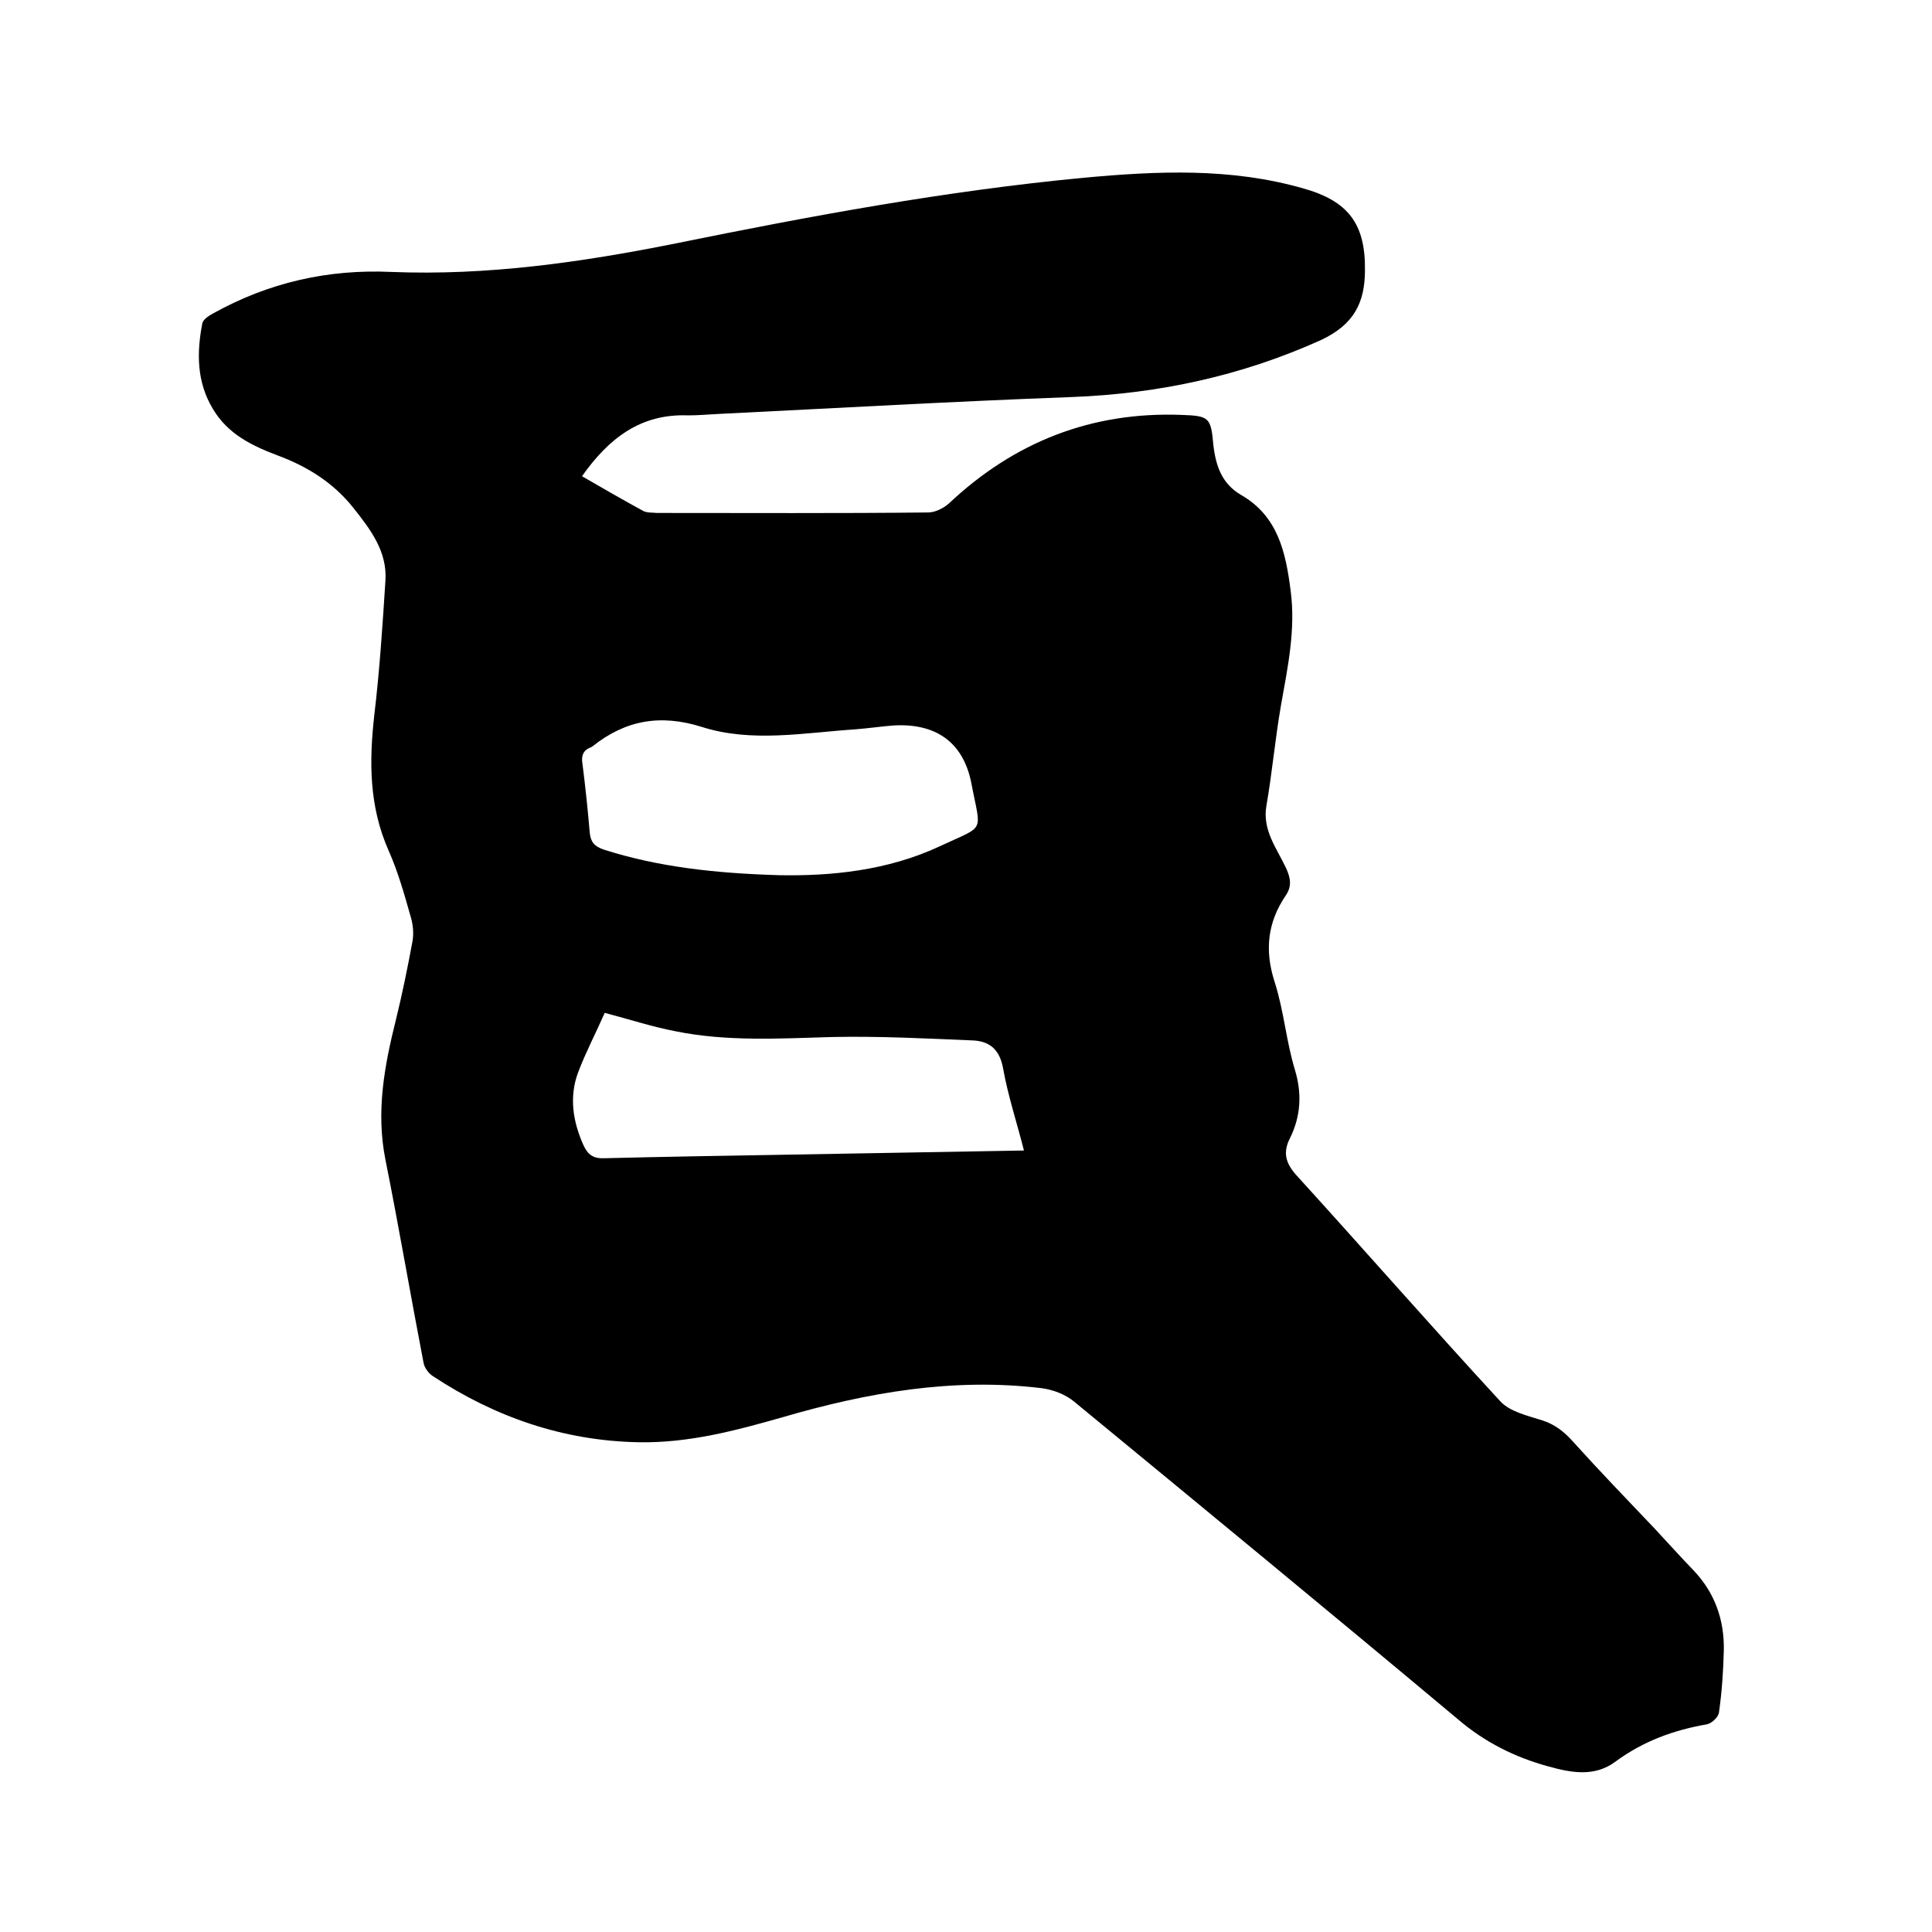 <svg enable-background="new 0 0 400 400" viewBox="0 0 400 400" xmlns="http://www.w3.org/2000/svg"><path d="m120.5 98.6c4.3 2.5 8.5 4.9 12.7 7.2.8.4 1.8.3 2.8.4 18.7 0 37.5.1 56.2-.1 1.4 0 3.2-.9 4.3-1.9 13.5-12.7 29.5-19 48.1-18.3 5.7.2 6.1.5 6.6 6.1.5 4.5 1.8 8.2 5.8 10.5 7.6 4.4 9.2 11.9 10.2 19.7 1.1 8.1-.6 16-2 23.9-1.2 6.9-1.8 13.8-3 20.7-.9 5.1 2.2 8.9 4.1 13 .9 2 1.2 3.7-.1 5.6-3.8 5.6-4.4 11.4-2.3 17.9 1.9 5.9 2.4 12.3 4.2 18.2 1.5 5 1.2 9.6-1 14.1-1.5 2.9-1 5.1 1.2 7.6 14.2 15.6 28 31.4 42.3 46.9 2 2.2 5.7 3 8.8 4 2.7.9 4.5 2.4 6.3 4.4 5.5 6.1 11.2 12 16.9 18 2.7 2.9 5.3 5.8 8 8.6 4.4 4.6 6.4 10.2 6.3 16.5-.1 4.3-.4 8.7-1 12.9-.1 1-1.5 2.3-2.5 2.5-6.9 1.2-13.2 3.5-18.9 7.7-4.4 3.3-9.3 2.3-14 1-6.9-1.9-13.1-5-18.6-9.7-26.4-22.1-52.9-43.9-79.5-65.8-1.8-1.5-4.4-2.5-6.8-2.8-18.3-2.2-36 .9-53.5 6-9.8 2.8-19.6 5.4-29.9 5.2-15.6-.3-29.7-5.2-42.6-13.7-.9-.6-1.7-1.7-1.9-2.7-2.7-14-5.1-28.1-7.9-42.1-2-10-.2-19.5 2.2-29.1 1.3-5.3 2.4-10.7 3.4-16.1.3-1.7.1-3.6-.4-5.2-1.3-4.6-2.6-9.2-4.5-13.5-4.1-9.2-4.1-18.5-3-28.2 1.1-9.2 1.7-18.5 2.3-27.8.4-6-3.1-10.6-6.6-15-4.1-5.2-9.5-8.6-15.7-10.9-5.3-2-10.3-4.4-13.4-9.6-3.4-5.6-3.4-11.7-2.2-17.8.2-.8 1.3-1.5 2.2-2 11.5-6.4 23.8-9.2 36.9-8.6 19.9.8 39.4-2 58.9-5.9 28-5.7 56-10.9 84.5-13.6 15.2-1.4 30.4-2.1 45.4 2.2 9.3 2.6 12.9 7.3 12.8 16.9 0 6.8-2.3 11.3-9.1 14.5-16.4 7.4-33.5 11.1-51.5 11.8-24.4.9-48.8 2.3-73.2 3.5-2.1.1-4.2.3-6.3.3-9.9-.4-16.5 4.8-22 12.6zm91.5 139.6c-1.5-5.9-3.3-11.3-4.3-16.9-.7-4-2.8-5.8-6.5-5.9-9.6-.4-19.2-.9-28.8-.7-10.9.3-21.8 1-32.6-1.2-4.7-.9-9.3-2.4-14.6-3.8-1.8 4.1-3.9 8.1-5.5 12.3-1.9 5.1-1.1 10.2 1.1 15.1.9 2 2.1 2.8 4.3 2.7 11.9-.3 23.9-.5 35.8-.7 16.9-.3 33.8-.6 51.1-.9zm-50.7-57c10.6.2 22.4-.9 33.3-6 9.6-4.5 8.5-2.5 6.5-13.1-1.7-8.5-7.4-12.4-16.1-11.9-2.6.2-5.3.6-7.9.8-10.6.7-21.5 2.8-31.8-.5-8.6-2.7-15.8-1.4-22.6 4-.1.1-.2.1-.3.2-1.7.6-2.1 1.8-1.8 3.5.6 4.7 1.1 9.5 1.5 14.2.2 1.9.9 2.8 2.9 3.5 11.3 3.6 23 4.9 36.3 5.3z"/></svg>